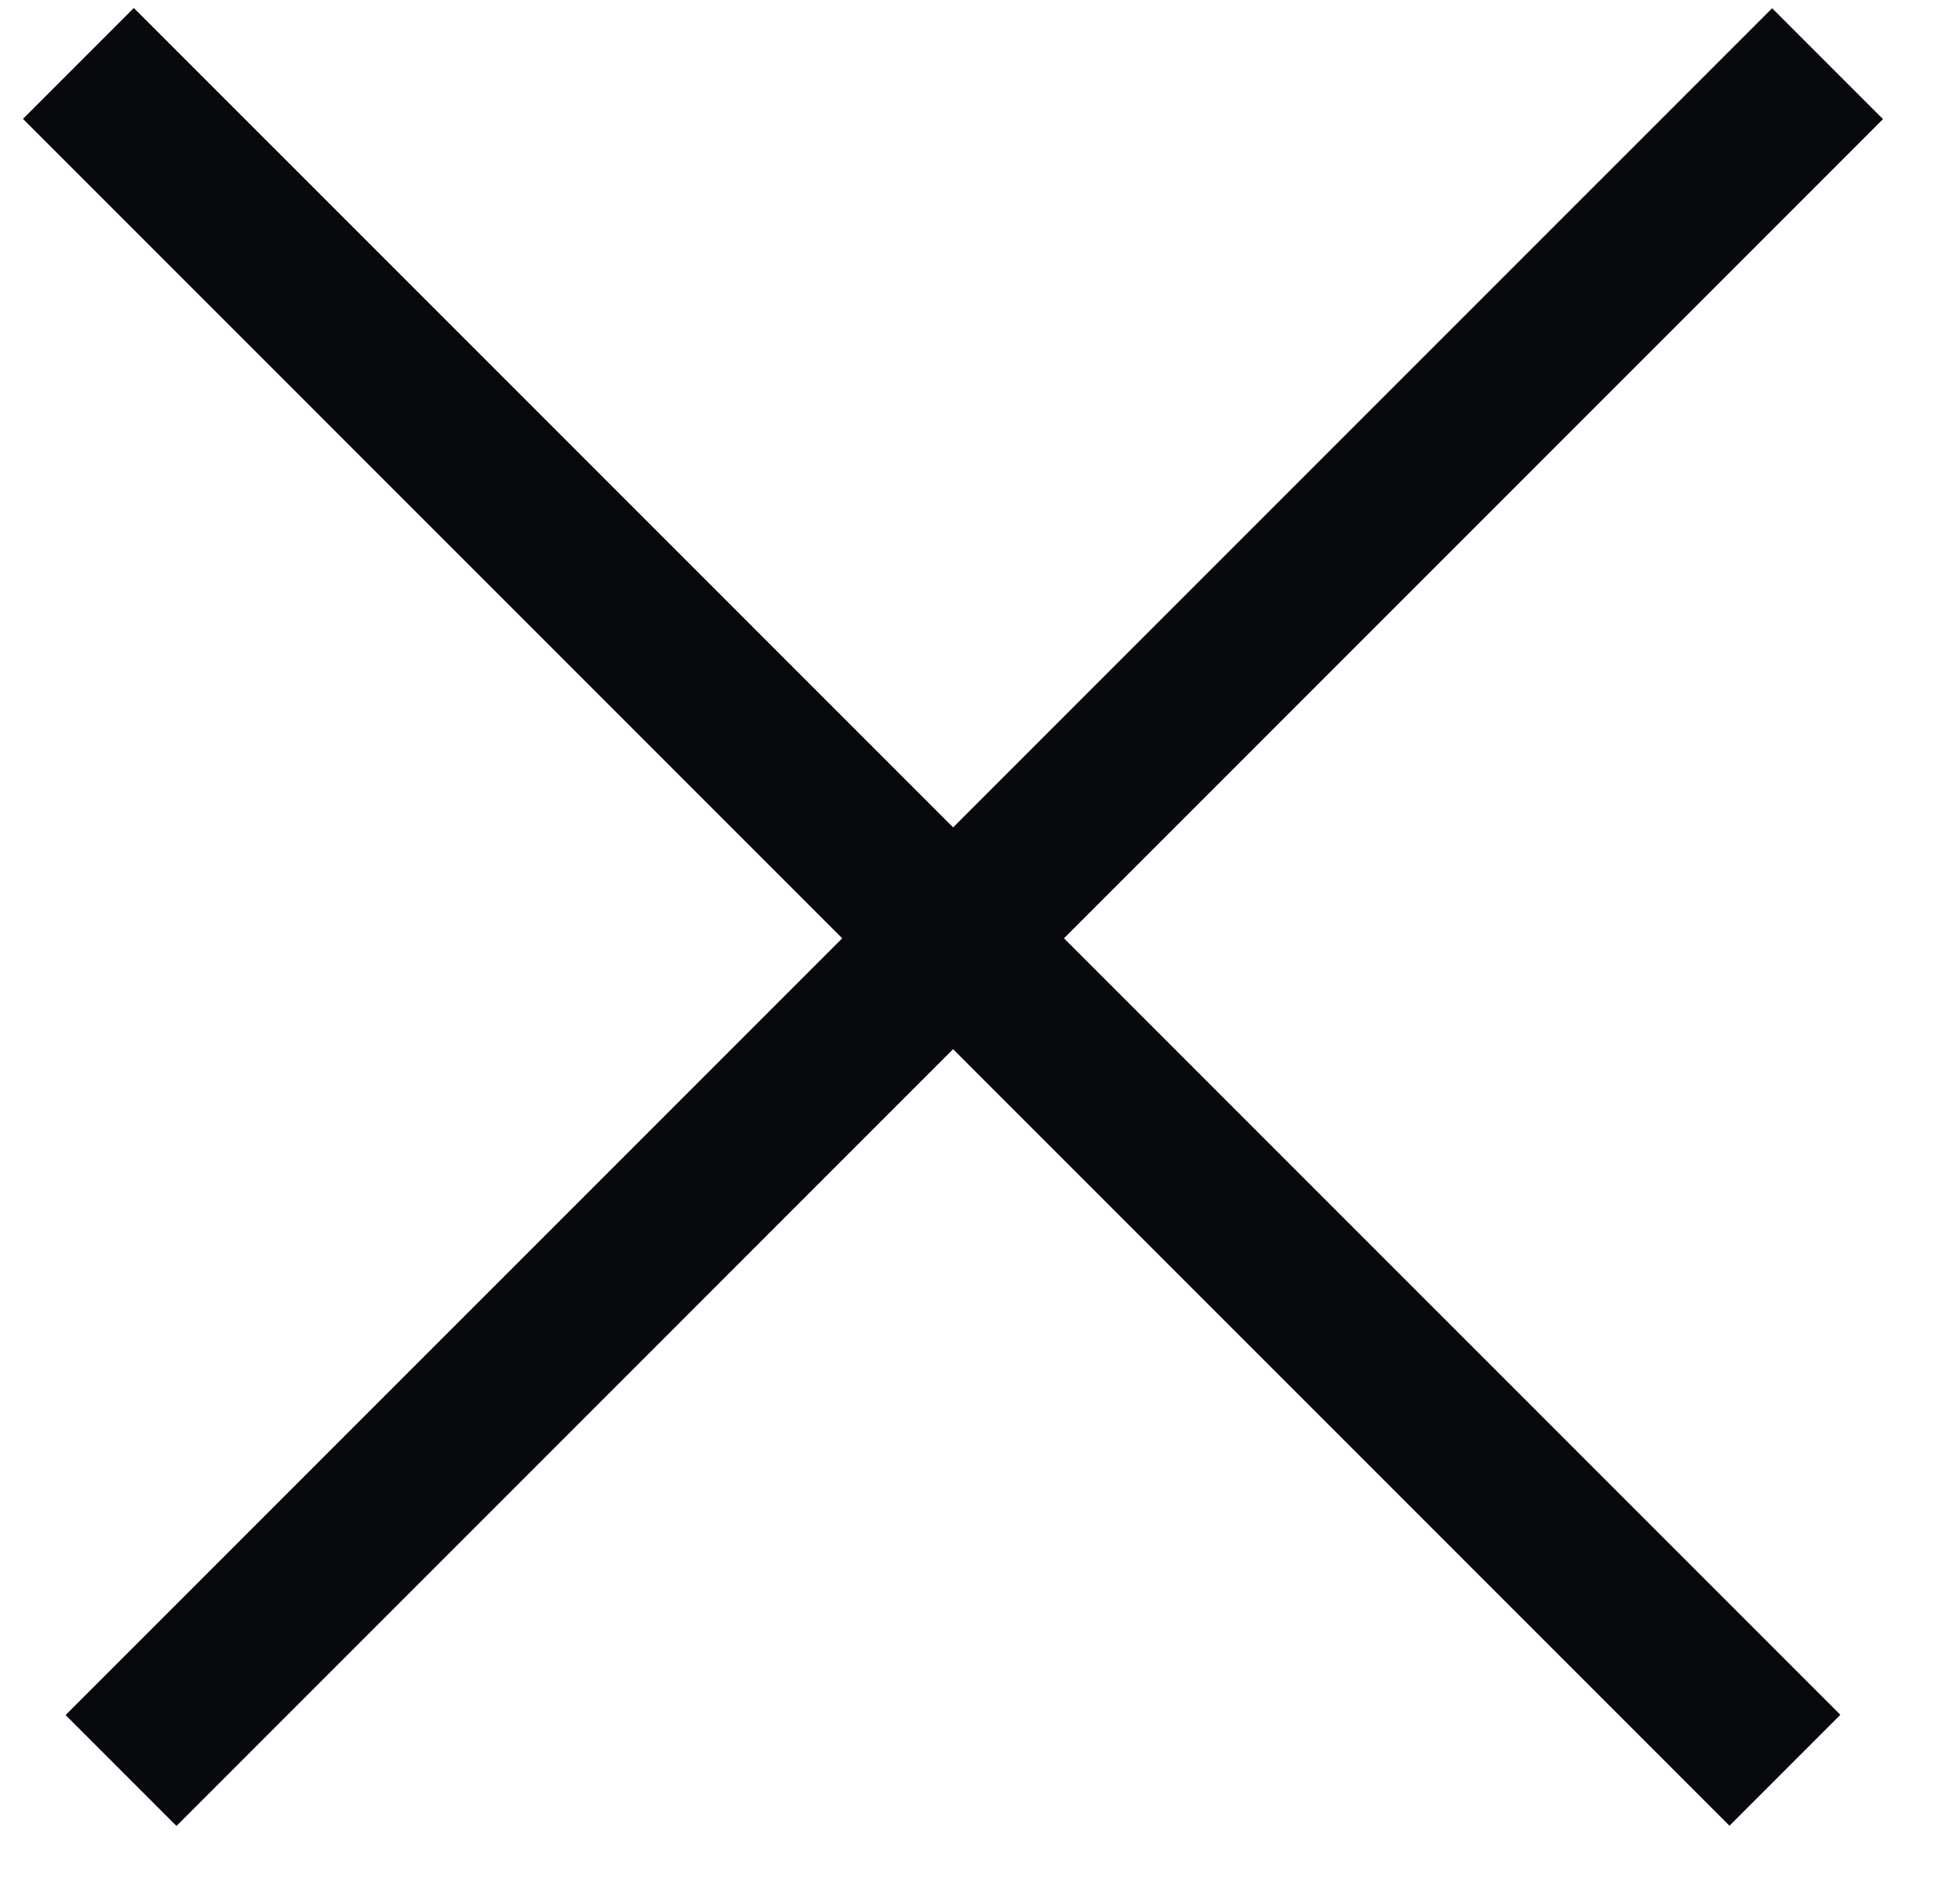 <?xml version="1.0" encoding="UTF-8"?> <svg xmlns="http://www.w3.org/2000/svg" width="25" height="24" viewBox="0 0 25 24" fill="none"><path d="M1 0.809L22.767 22.575" stroke="#07090D" stroke-width="2"></path><path d="M1.544 22.578L23.311 0.812" stroke="#07090D" stroke-width="2"></path></svg> 